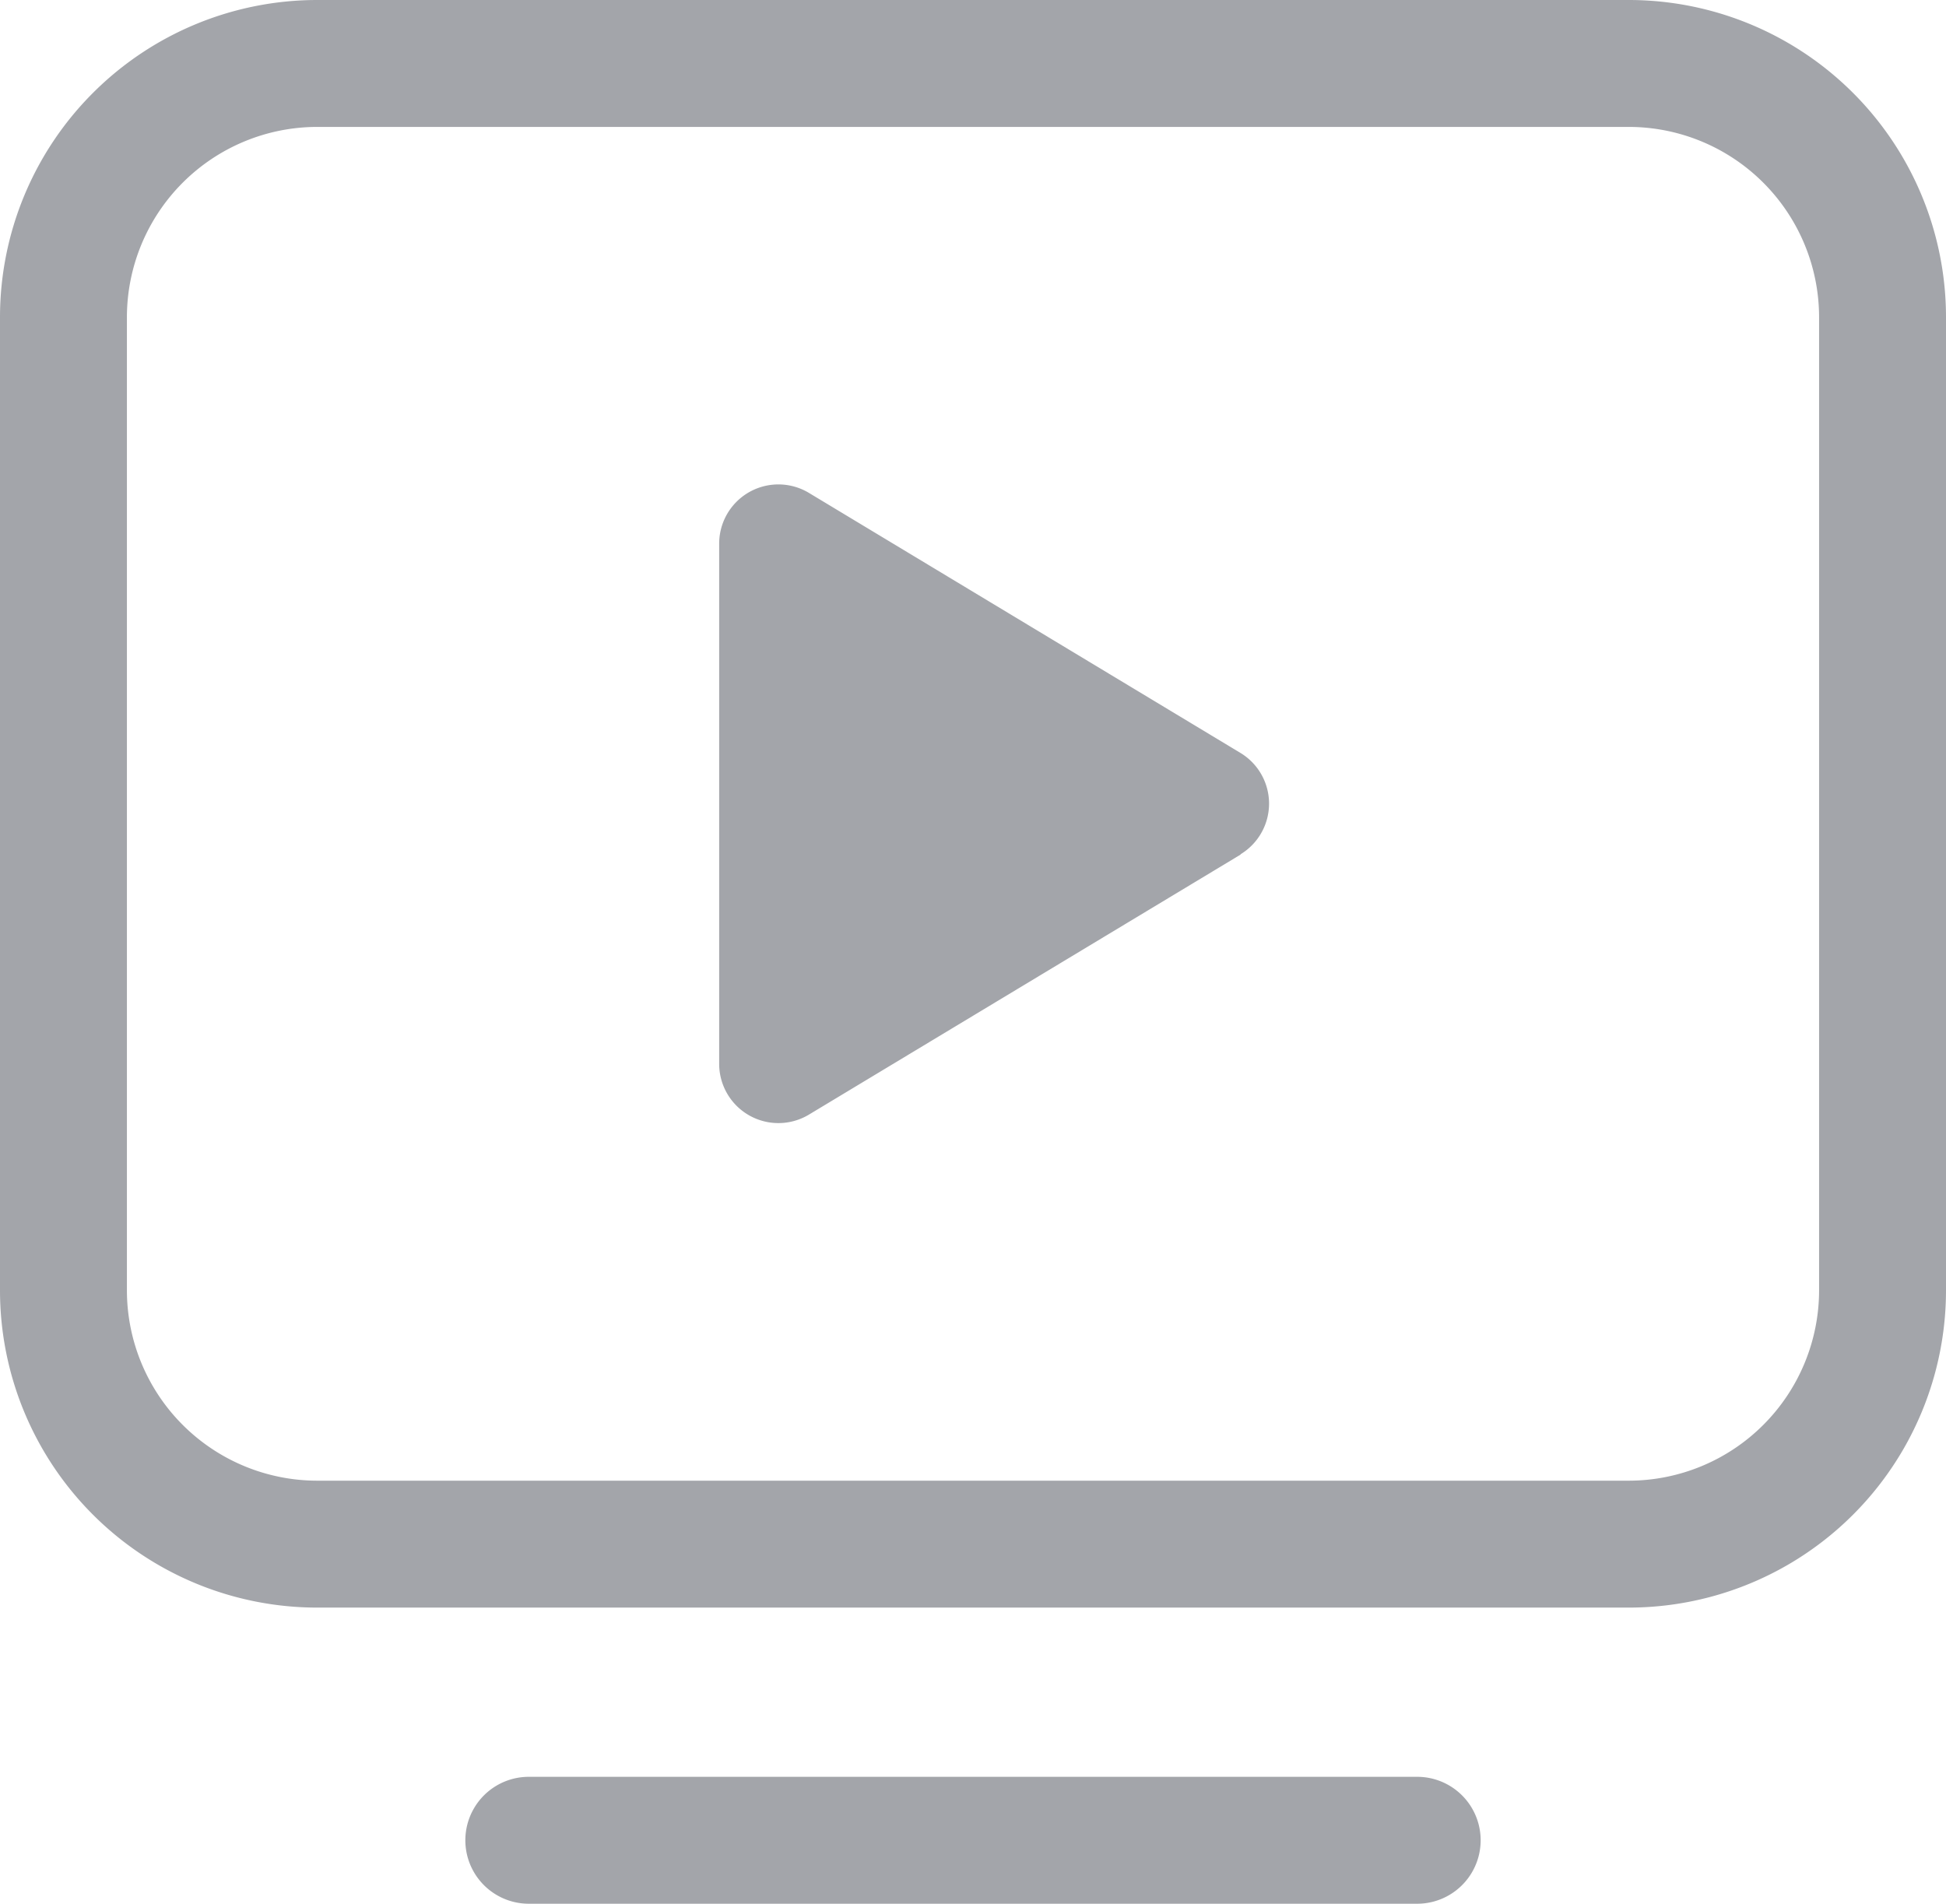 <svg xmlns="http://www.w3.org/2000/svg" width="23" height="22.5" viewBox="0 0 23 22.5">
  <path id="media" d="M8.75,25.25a.75.75,0,0,1,0-1.5h10.5a.75.75,0,0,1,0,1.5Zm8.413-12.4-5.108,3.077a.7.7,0,0,1-1.055-.6V9.172a.7.7,0,0,1,1.055-.6l5.108,3.078A.7.7,0,0,1,17.163,12.846Zm4.587,7.4A2.251,2.251,0,0,0,24,18V6.5a2.251,2.251,0,0,0-2.25-2.25H6.25A2.251,2.251,0,0,0,4,6.5V18a2.251,2.251,0,0,0,2.25,2.25Zm0,1.5H6.25A3.75,3.75,0,0,1,2.5,18V6.5A3.75,3.75,0,0,1,6.25,2.75h15.5A3.75,3.75,0,0,1,25.5,6.5V18A3.75,3.75,0,0,1,21.75,21.75Z" transform="translate(-2.5 -2.75)" fill="#a3a5aa"/>
</svg>
